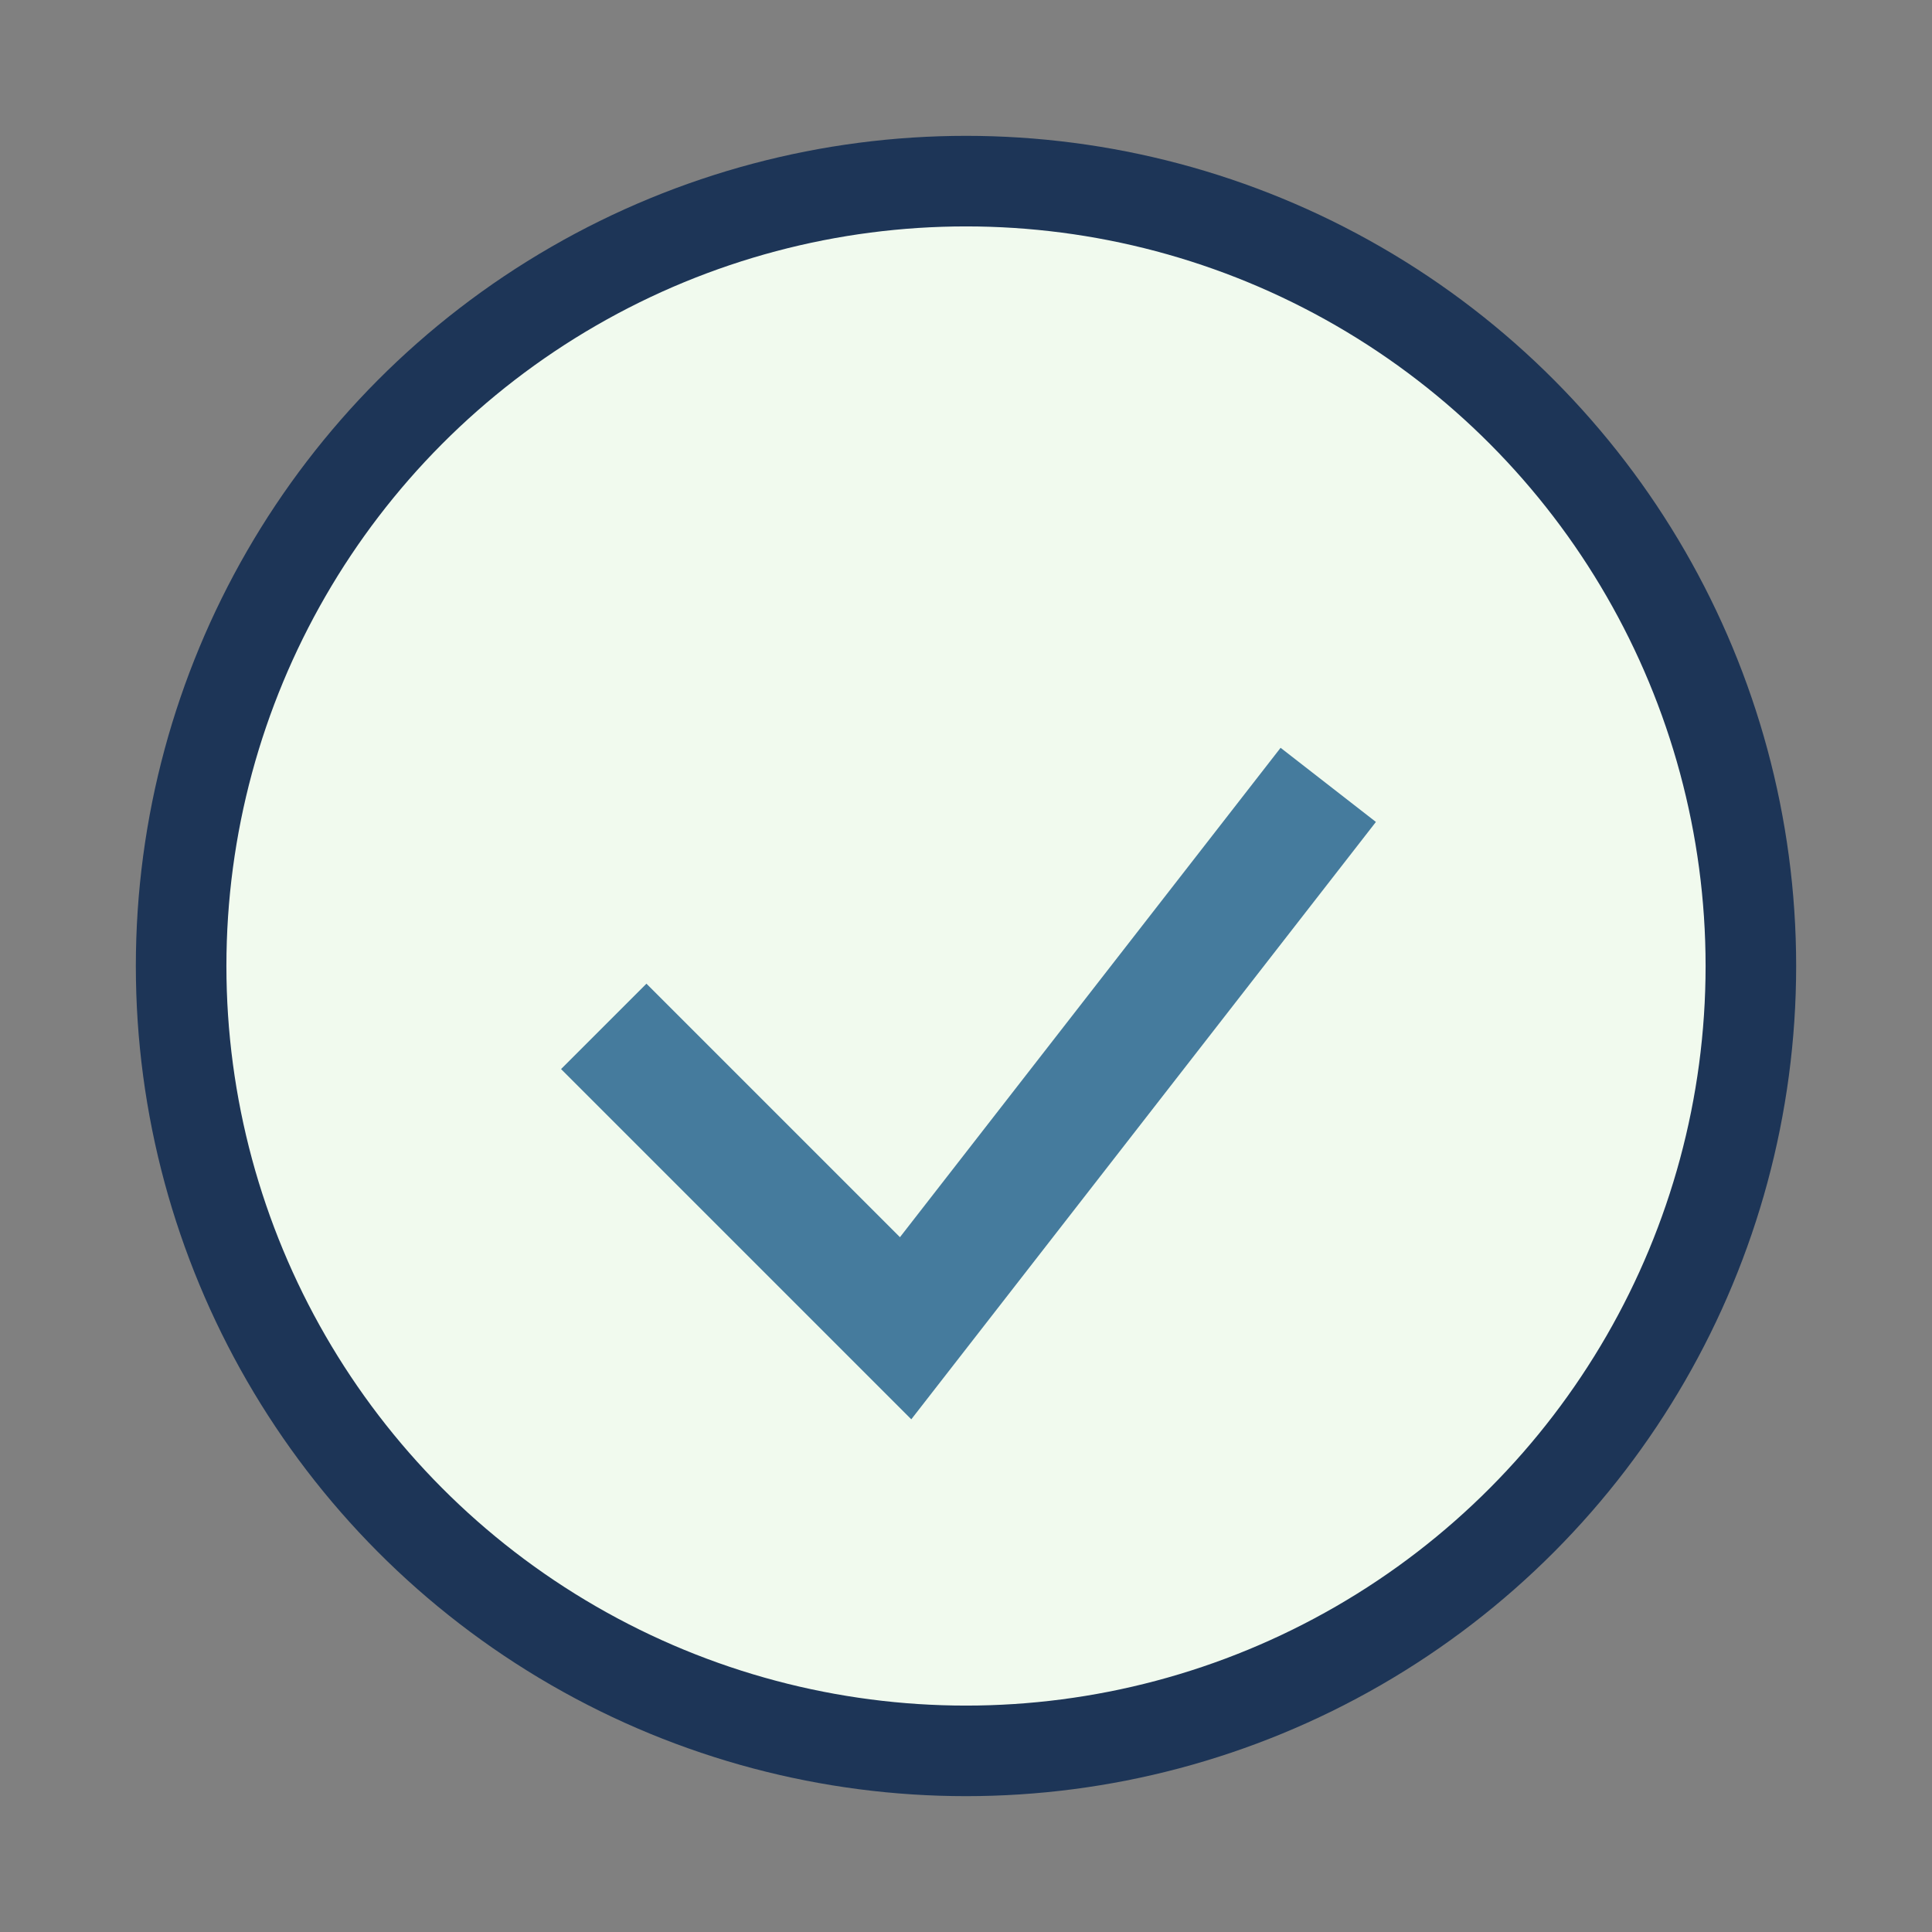 <?xml version="1.0" encoding="UTF-8"?>
<svg xmlns="http://www.w3.org/2000/svg" width="32" height="32" viewBox="0 0 32 32"><rect x="0" y="0" width="32" height="32" fill="#808080" stroke="none"/><circle cx="16" cy="16" r="13" fill="#F1FAEE" stroke="#1D3557" stroke-width="1.5"/><path d="M10 17l5 5 7-9" stroke="#457B9D" stroke-width="2" fill="none"/></svg>